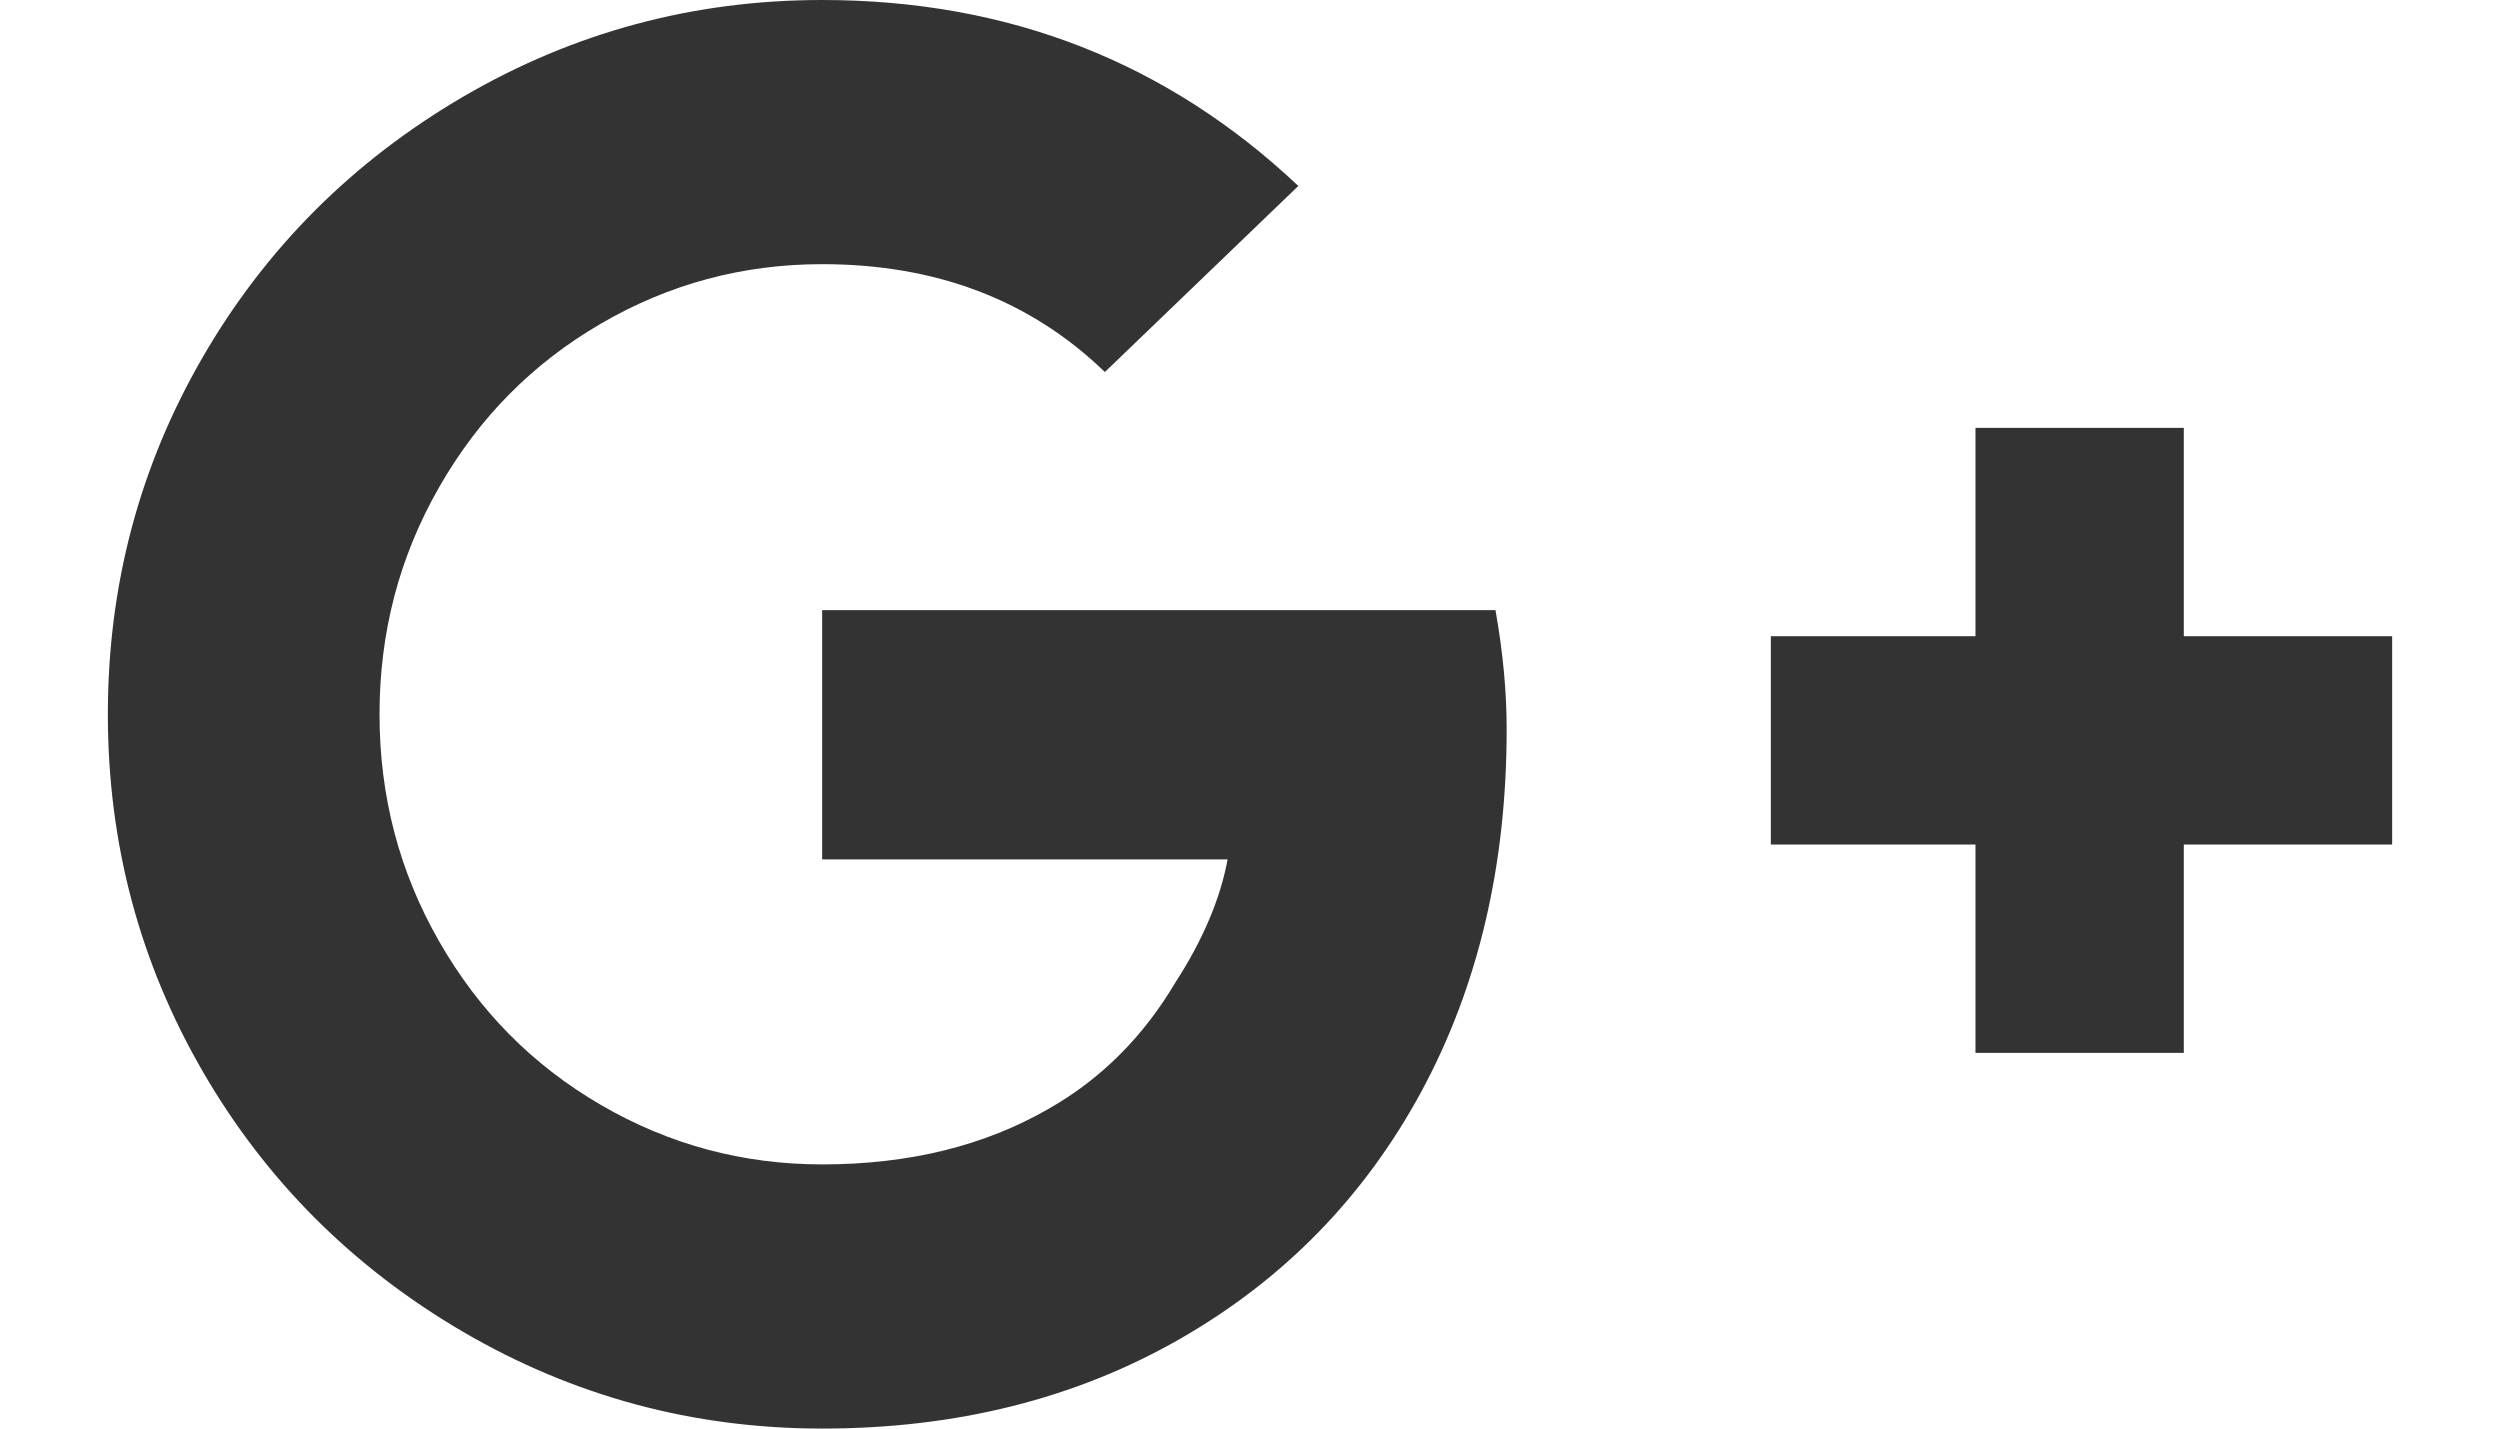 <?xml version="1.0" encoding="UTF-8"?>
<svg width="21px" height="12px" viewBox="0 0 21 12" version="1.1" xmlns="http://www.w3.org/2000/svg" xmlns:xlink="http://www.w3.org/1999/xlink">
    <!-- Generator: Sketch 51.3 (57544) - http://www.bohemiancoding.com/sketch -->
    <title>icon-social-google-plus</title>
    <desc>Created with Sketch.</desc>
    <defs></defs>
    <g id="Page-1" stroke="none" stroke-width="1" fill="none" fill-rule="evenodd">
        <g id="Landing-Page" transform="translate(-1063, -5580)" fill="#333333">
            <g id="Footer" transform="translate(404, 5318)">
                <g id="Social-links" transform="translate(135, 243)">
                    <g id="Group-2" transform="translate(282, 0)">
                        <g id="social/fb-copy-4" transform="translate(228, 0)">
                            <path d="M26.562,24.125 C26.625,24.479 26.656,24.812 26.656,25.125 C26.656,26.271 26.417,27.286 25.938,28.172 C25.458,29.057 24.781,29.75 23.906,30.25 C23.031,30.75 22.031,31 20.906,31 C19.823,31 18.818,30.729 17.891,30.188 C16.964,29.646 16.234,28.917 15.703,28 C15.172,27.083 14.906,26.083 14.906,25 C14.906,23.917 15.172,22.917 15.703,22 C16.234,21.083 16.964,20.354 17.891,19.812 C18.818,19.271 19.823,19 20.906,19 C22.469,19 23.802,19.521 24.906,20.562 L23.281,22.125 C22.656,21.521 21.865,21.219 20.906,21.219 C20.24,21.219 19.62,21.385 19.047,21.719 C18.474,22.052 18.021,22.51 17.688,23.094 C17.354,23.677 17.188,24.312 17.188,25 C17.188,25.688 17.354,26.323 17.688,26.906 C18.021,27.49 18.474,27.948 19.047,28.281 C19.62,28.615 20.24,28.781 20.906,28.781 C21.635,28.781 22.271,28.625 22.812,28.312 C23.25,28.062 23.604,27.708 23.875,27.25 C24.104,26.896 24.25,26.552 24.312,26.219 L20.906,26.219 L20.906,24.125 L26.562,24.125 Z M34.094,24.344 L34.094,26.094 L32.344,26.094 L32.344,27.844 L30.594,27.844 L30.594,26.094 L28.875,26.094 L28.875,24.344 L30.594,24.344 L30.594,22.594 L32.344,22.594 L32.344,24.344 L34.094,24.344 Z" id="icon-social-google-plus"></path>
                        </g>
                    </g>
                </g>
            </g>
        </g>
    </g>
</svg>